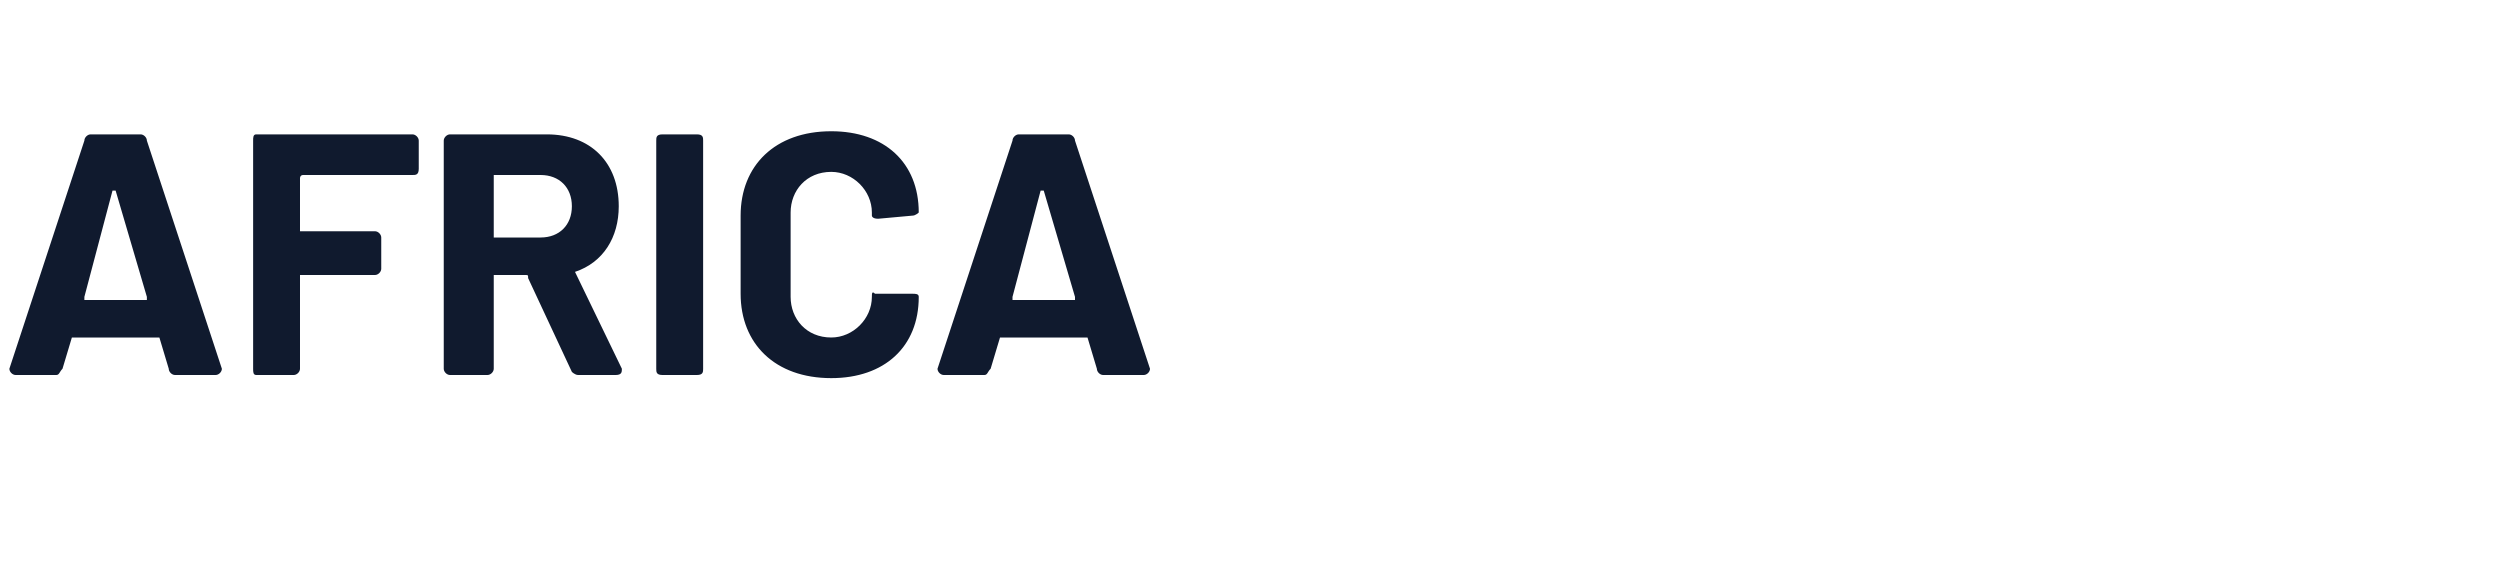 <?xml version="1.0" standalone="no"?>
<!DOCTYPE svg PUBLIC "-//W3C//DTD SVG 1.1//EN" "http://www.w3.org/Graphics/SVG/1.1/DTD/svg11.dtd">
<svg xmlns="http://www.w3.org/2000/svg" version="1.1" width="80px" height="18.2px" viewBox="0 -1 80 18.2" style="top:-1px">
  <desc>Africa</desc>
  <defs/>
  <g id="Polygon125015">
    <path d="M 5.4 10.8 C 5.4 10.8 5.1 9.8 5.1 9.8 C 5.1 9.8 5.1 9.8 5 9.8 C 5 9.8 2.3 9.8 2.3 9.8 C 2.3 9.8 2.3 9.8 2.3 9.8 C 2.3 9.8 2 10.8 2 10.8 C 1.9 10.9 1.9 11 1.8 11 C 1.8 11 0.5 11 0.5 11 C 0.4 11 0.3 10.9 0.3 10.8 C 0.3 10.8 2.7 3.5 2.7 3.5 C 2.7 3.4 2.8 3.3 2.9 3.3 C 2.9 3.3 4.5 3.3 4.5 3.3 C 4.6 3.3 4.7 3.4 4.7 3.5 C 4.7 3.5 7.1 10.8 7.1 10.8 C 7.1 10.9 7 11 6.9 11 C 6.9 11 5.6 11 5.6 11 C 5.5 11 5.4 10.9 5.4 10.8 Z M 2.7 8.6 C 2.7 8.6 4.7 8.6 4.7 8.6 C 4.7 8.6 4.7 8.5 4.7 8.5 C 4.7 8.5 3.7 5.1 3.7 5.1 C 3.7 5.1 3.7 5.1 3.6 5.1 C 3.6 5.1 2.7 8.5 2.7 8.5 C 2.7 8.5 2.7 8.6 2.7 8.6 Z M 13.2 4.6 C 13.2 4.6 9.7 4.6 9.7 4.6 C 9.6 4.6 9.6 4.7 9.6 4.7 C 9.6 4.7 9.6 6.4 9.6 6.4 C 9.6 6.4 9.6 6.4 9.7 6.4 C 9.7 6.4 12 6.4 12 6.4 C 12.1 6.4 12.2 6.5 12.2 6.6 C 12.2 6.6 12.2 7.6 12.2 7.6 C 12.2 7.7 12.1 7.8 12 7.8 C 12 7.8 9.7 7.8 9.7 7.8 C 9.6 7.8 9.6 7.8 9.6 7.8 C 9.6 7.8 9.6 10.8 9.6 10.8 C 9.6 10.9 9.5 11 9.4 11 C 9.4 11 8.2 11 8.2 11 C 8.1 11 8.1 10.9 8.1 10.8 C 8.1 10.8 8.1 3.5 8.1 3.5 C 8.1 3.4 8.1 3.3 8.2 3.3 C 8.2 3.3 13.2 3.3 13.2 3.3 C 13.3 3.3 13.4 3.4 13.4 3.5 C 13.4 3.5 13.4 4.4 13.4 4.4 C 13.4 4.6 13.3 4.6 13.2 4.6 Z M 18.3 10.9 C 18.3 10.9 16.9 7.9 16.9 7.9 C 16.9 7.8 16.9 7.8 16.8 7.8 C 16.8 7.8 15.8 7.8 15.8 7.8 C 15.8 7.8 15.8 7.8 15.8 7.9 C 15.8 7.9 15.8 10.8 15.8 10.8 C 15.8 10.9 15.7 11 15.6 11 C 15.6 11 14.4 11 14.4 11 C 14.3 11 14.2 10.9 14.2 10.8 C 14.2 10.8 14.2 3.5 14.2 3.5 C 14.2 3.4 14.3 3.3 14.4 3.3 C 14.4 3.3 17.5 3.3 17.5 3.3 C 18.9 3.3 19.8 4.2 19.8 5.6 C 19.8 6.6 19.3 7.4 18.4 7.7 C 18.4 7.7 18.4 7.7 18.4 7.7 C 18.4 7.7 19.9 10.8 19.9 10.8 C 19.9 10.9 19.9 11 19.7 11 C 19.7 11 18.5 11 18.5 11 C 18.4 11 18.3 10.9 18.3 10.9 Z M 15.8 4.7 C 15.8 4.7 15.8 6.5 15.8 6.5 C 15.8 6.6 15.8 6.6 15.8 6.6 C 15.8 6.6 17.3 6.6 17.3 6.6 C 17.9 6.6 18.3 6.2 18.3 5.6 C 18.3 5 17.9 4.6 17.3 4.6 C 17.3 4.6 15.8 4.6 15.8 4.6 C 15.8 4.6 15.8 4.7 15.8 4.7 Z M 21 10.8 C 21 10.8 21 3.5 21 3.5 C 21 3.4 21 3.3 21.2 3.3 C 21.2 3.3 22.3 3.3 22.3 3.3 C 22.5 3.3 22.5 3.4 22.5 3.5 C 22.5 3.5 22.5 10.8 22.5 10.8 C 22.5 10.9 22.5 11 22.3 11 C 22.3 11 21.2 11 21.2 11 C 21 11 21 10.9 21 10.8 Z M 23.7 8.4 C 23.7 8.4 23.7 5.9 23.7 5.9 C 23.7 4.3 24.8 3.2 26.6 3.2 C 28.3 3.2 29.4 4.2 29.4 5.8 C 29.4 5.8 29.3 5.9 29.2 5.9 C 29.2 5.9 28.1 6 28.1 6 C 27.9 6 27.9 5.9 27.9 5.9 C 27.9 5.9 27.9 5.8 27.9 5.8 C 27.9 5.1 27.3 4.5 26.6 4.5 C 25.8 4.5 25.3 5.1 25.3 5.8 C 25.3 5.8 25.3 8.5 25.3 8.5 C 25.3 9.2 25.8 9.8 26.6 9.8 C 27.3 9.8 27.9 9.2 27.9 8.5 C 27.9 8.4 27.9 8.3 28 8.4 C 28 8.4 29.2 8.4 29.2 8.4 C 29.3 8.4 29.4 8.4 29.4 8.5 C 29.4 8.5 29.4 8.5 29.4 8.5 C 29.4 10.1 28.3 11.1 26.6 11.1 C 24.8 11.1 23.7 10 23.7 8.4 Z M 35.1 10.8 C 35.1 10.8 34.8 9.8 34.8 9.8 C 34.8 9.8 34.8 9.8 34.7 9.8 C 34.7 9.8 32 9.8 32 9.8 C 32 9.8 32 9.8 32 9.8 C 32 9.8 31.7 10.8 31.7 10.8 C 31.6 10.9 31.6 11 31.5 11 C 31.5 11 30.2 11 30.2 11 C 30.1 11 30 10.9 30 10.8 C 30 10.8 32.4 3.5 32.4 3.5 C 32.4 3.4 32.5 3.3 32.6 3.3 C 32.6 3.3 34.2 3.3 34.2 3.3 C 34.3 3.3 34.4 3.4 34.4 3.5 C 34.4 3.5 36.8 10.8 36.8 10.8 C 36.8 10.9 36.7 11 36.6 11 C 36.6 11 35.3 11 35.3 11 C 35.2 11 35.1 10.9 35.1 10.8 Z M 32.4 8.6 C 32.4 8.6 34.4 8.6 34.4 8.6 C 34.4 8.6 34.4 8.5 34.4 8.5 C 34.4 8.5 33.4 5.1 33.4 5.1 C 33.4 5.1 33.4 5.1 33.3 5.1 C 33.3 5.1 32.4 8.5 32.4 8.5 C 32.4 8.5 32.4 8.6 32.4 8.6 Z " stroke="none" fill="#101a2e"/>
  </g>
</svg>